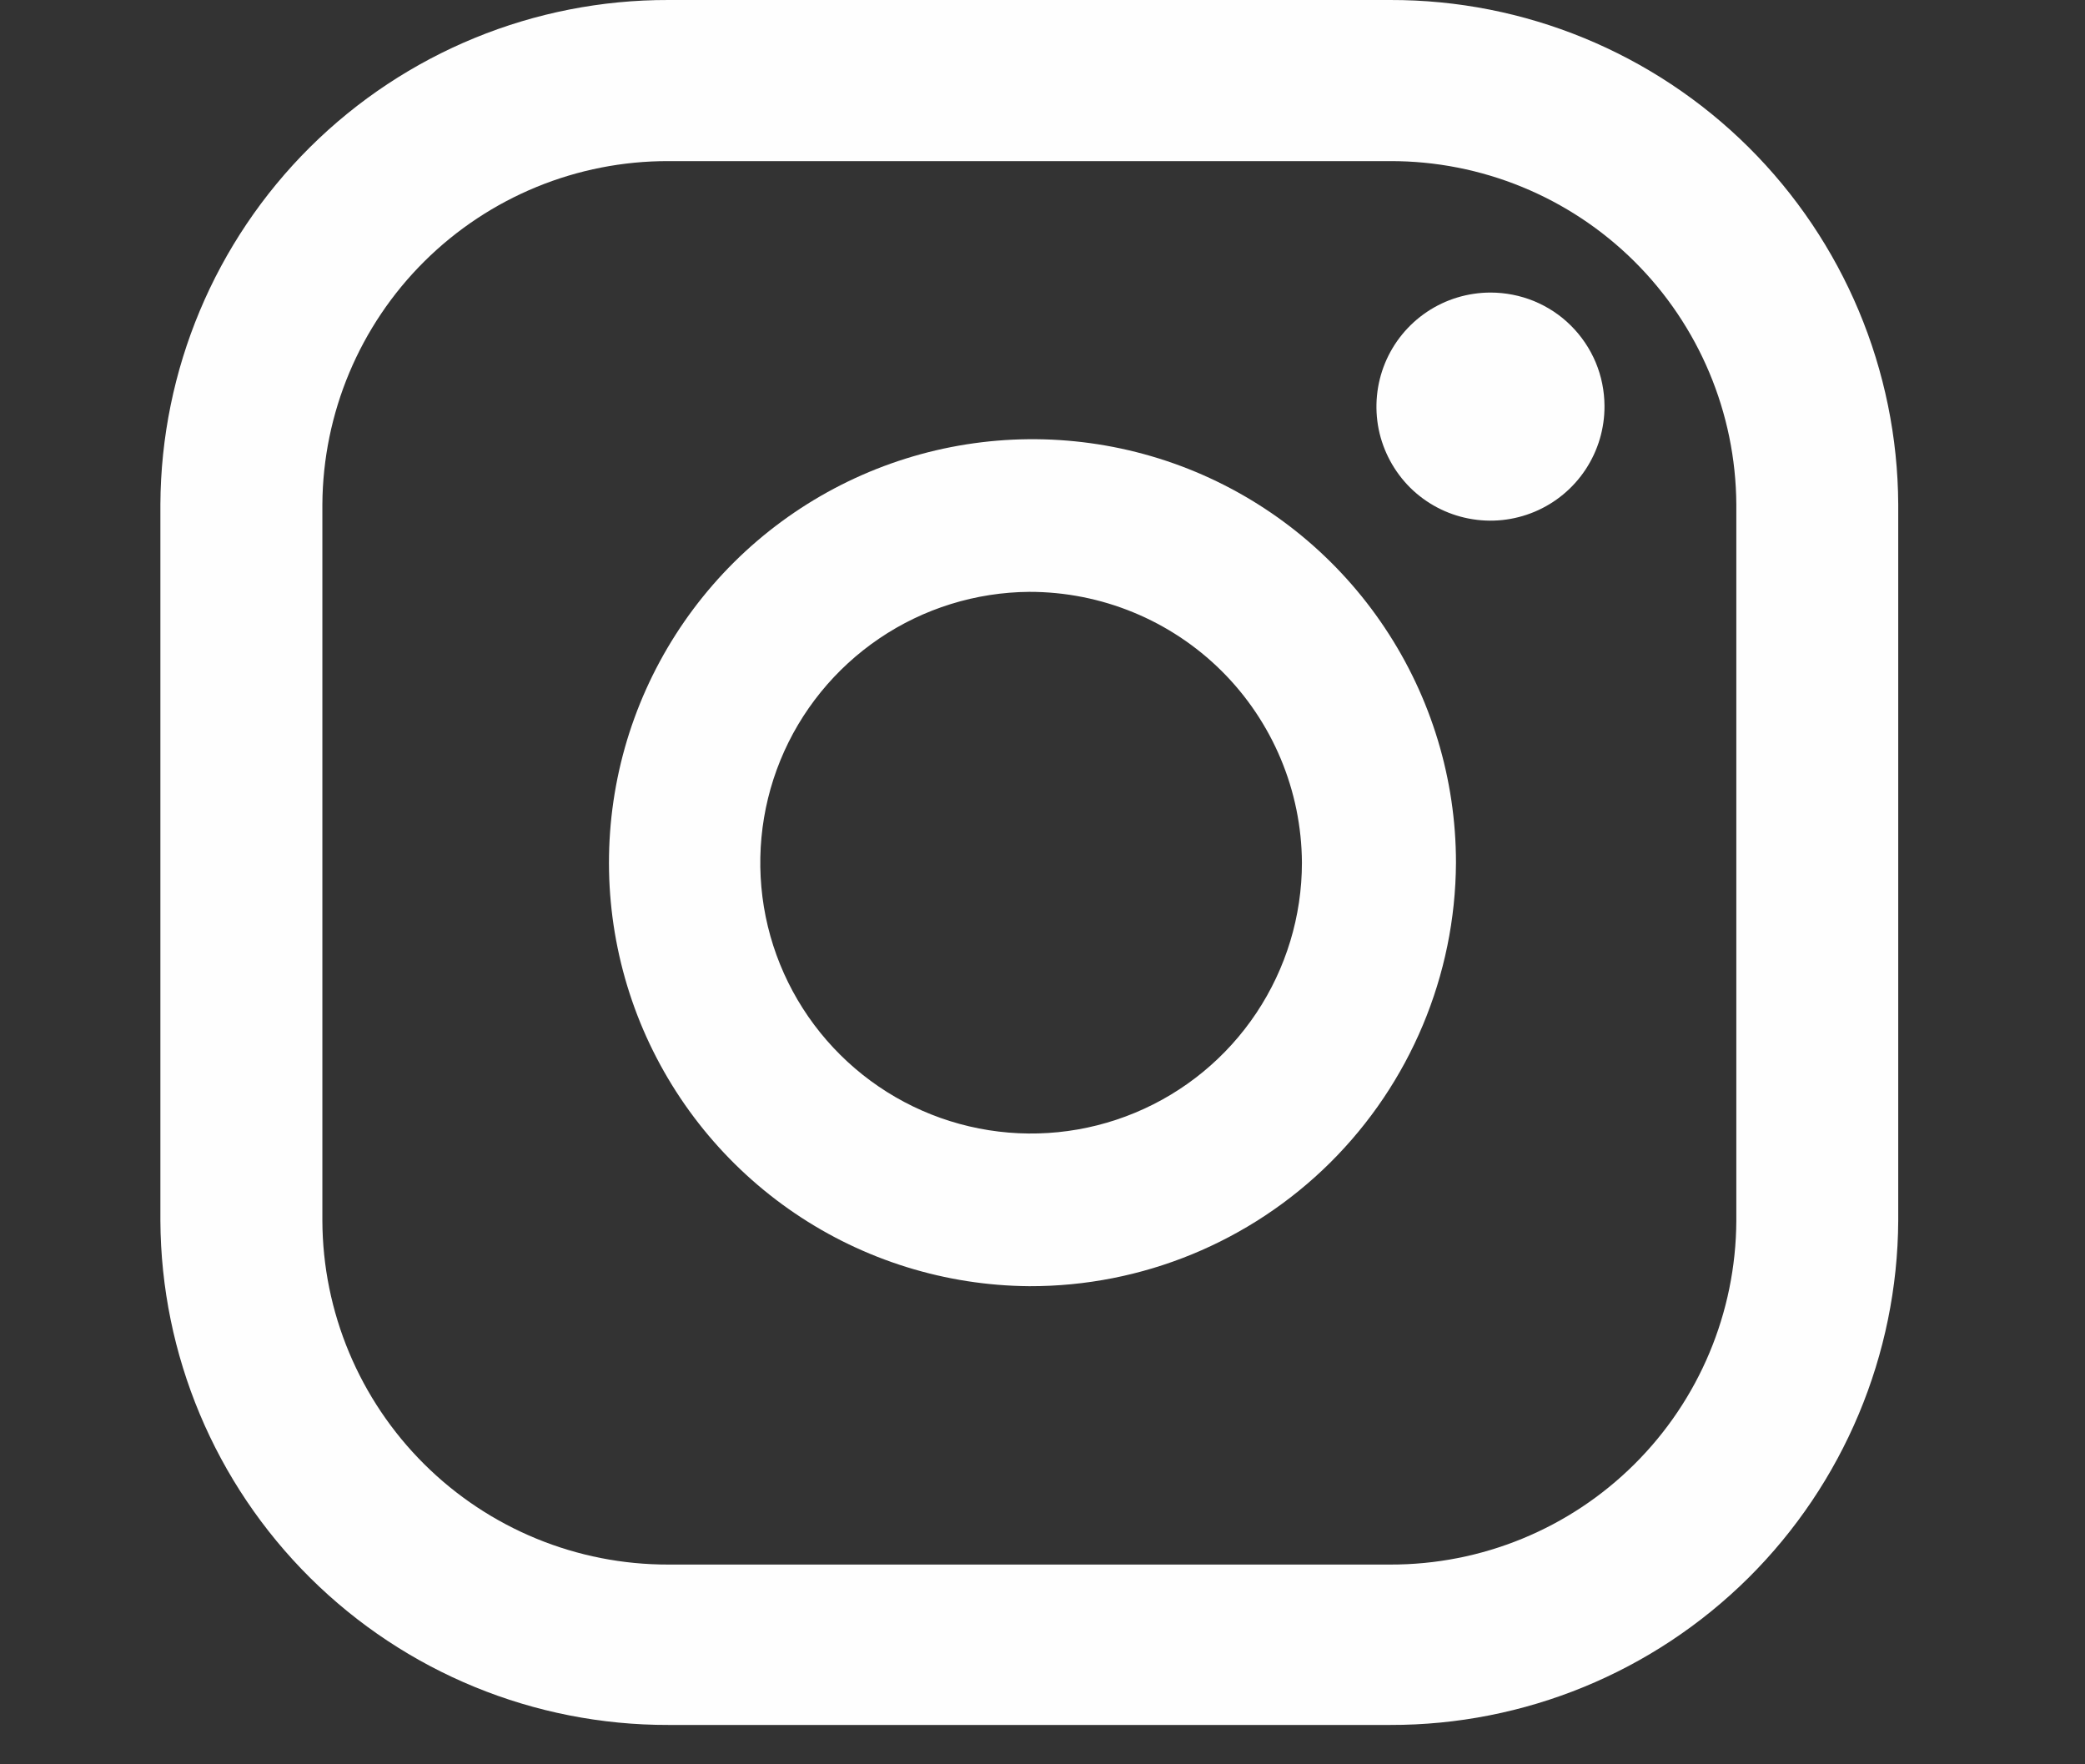 <svg width="26" height="22" viewBox="0 0 26 22" fill="none" xmlns="http://www.w3.org/2000/svg">
<rect x="0" y="0" width="26" height="22" fill="#333333" stroke="none"/>
<g clip-path="url(#clip0_1836_40)">
<path fill-rule="evenodd" clip-rule="evenodd" d="M8.336 2.009C7.197 2.006 6.103 2.455 5.294 3.257C4.485 4.059 4.027 5.15 4.02 6.289V15.221C4.024 16.362 4.482 17.454 5.291 18.258C6.1 19.062 7.195 19.512 8.336 19.509H17.336C18.476 19.512 19.571 19.063 20.38 18.259C21.189 17.456 21.646 16.365 21.652 15.225V6.289C21.645 5.15 21.187 4.059 20.378 3.257C19.569 2.455 18.474 2.006 17.335 2.009H8.336ZM17.336 21.509H8.336C6.663 21.513 5.056 20.854 3.868 19.675C2.68 18.496 2.008 16.894 2 15.221V6.289C2.008 4.615 2.68 3.013 3.867 1.834C5.055 0.655 6.662 -0.004 8.336 2.30919e-05H17.336C19.009 -0.004 20.616 0.656 21.804 1.835C22.991 3.014 23.663 4.616 23.671 6.289V15.221C23.662 16.894 22.99 18.496 21.803 19.675C20.615 20.853 19.008 21.513 17.335 21.509H17.336Z" fill="#FEFEFE"/>
<path fill-rule="evenodd" clip-rule="evenodd" d="M20.008 5.06C20.01 5.342 19.928 5.618 19.773 5.853C19.618 6.088 19.397 6.272 19.137 6.381C18.878 6.49 18.592 6.52 18.315 6.466C18.039 6.413 17.784 6.278 17.584 6.08C17.385 5.881 17.248 5.628 17.192 5.352C17.137 5.076 17.164 4.79 17.271 4.529C17.378 4.269 17.56 4.046 17.794 3.889C18.028 3.732 18.303 3.649 18.585 3.648C18.771 3.648 18.956 3.684 19.128 3.754C19.3 3.825 19.457 3.928 19.589 4.06C19.721 4.191 19.826 4.347 19.898 4.518C19.97 4.69 20.007 4.874 20.008 5.06" fill="#FEFEFE"/>
<path fill-rule="evenodd" clip-rule="evenodd" d="M12.835 7.38C12.168 7.385 11.517 7.587 10.965 7.961C10.413 8.335 9.983 8.864 9.731 9.481C9.479 10.098 9.416 10.777 9.548 11.43C9.681 12.084 10.005 12.683 10.478 13.153C10.951 13.623 11.553 13.943 12.207 14.071C12.862 14.2 13.54 14.131 14.155 13.875C14.771 13.619 15.297 13.186 15.667 12.631C16.037 12.076 16.235 11.424 16.235 10.757C16.23 9.859 15.87 8.999 15.233 8.366C14.595 7.733 13.733 7.379 12.835 7.38M12.835 16.038C11.792 16.03 10.775 15.714 9.912 15.129C9.049 14.544 8.378 13.716 7.984 12.751C7.591 11.785 7.492 10.725 7.7 9.703C7.908 8.681 8.415 7.744 9.155 7.009C9.895 6.275 10.836 5.776 11.859 5.575C12.882 5.375 13.942 5.481 14.905 5.882C15.867 6.283 16.69 6.96 17.268 7.828C17.847 8.695 18.156 9.715 18.156 10.757C18.149 12.163 17.584 13.508 16.587 14.498C15.589 15.488 14.24 16.042 12.835 16.038" fill="#FEFEFE"/>
</g>
<defs>
<clipPath id="clip0_1836_40">
<rect width="21.671" height="21.51" fill="white" transform="translate(2)"/>
</clipPath>
</defs>
</svg>